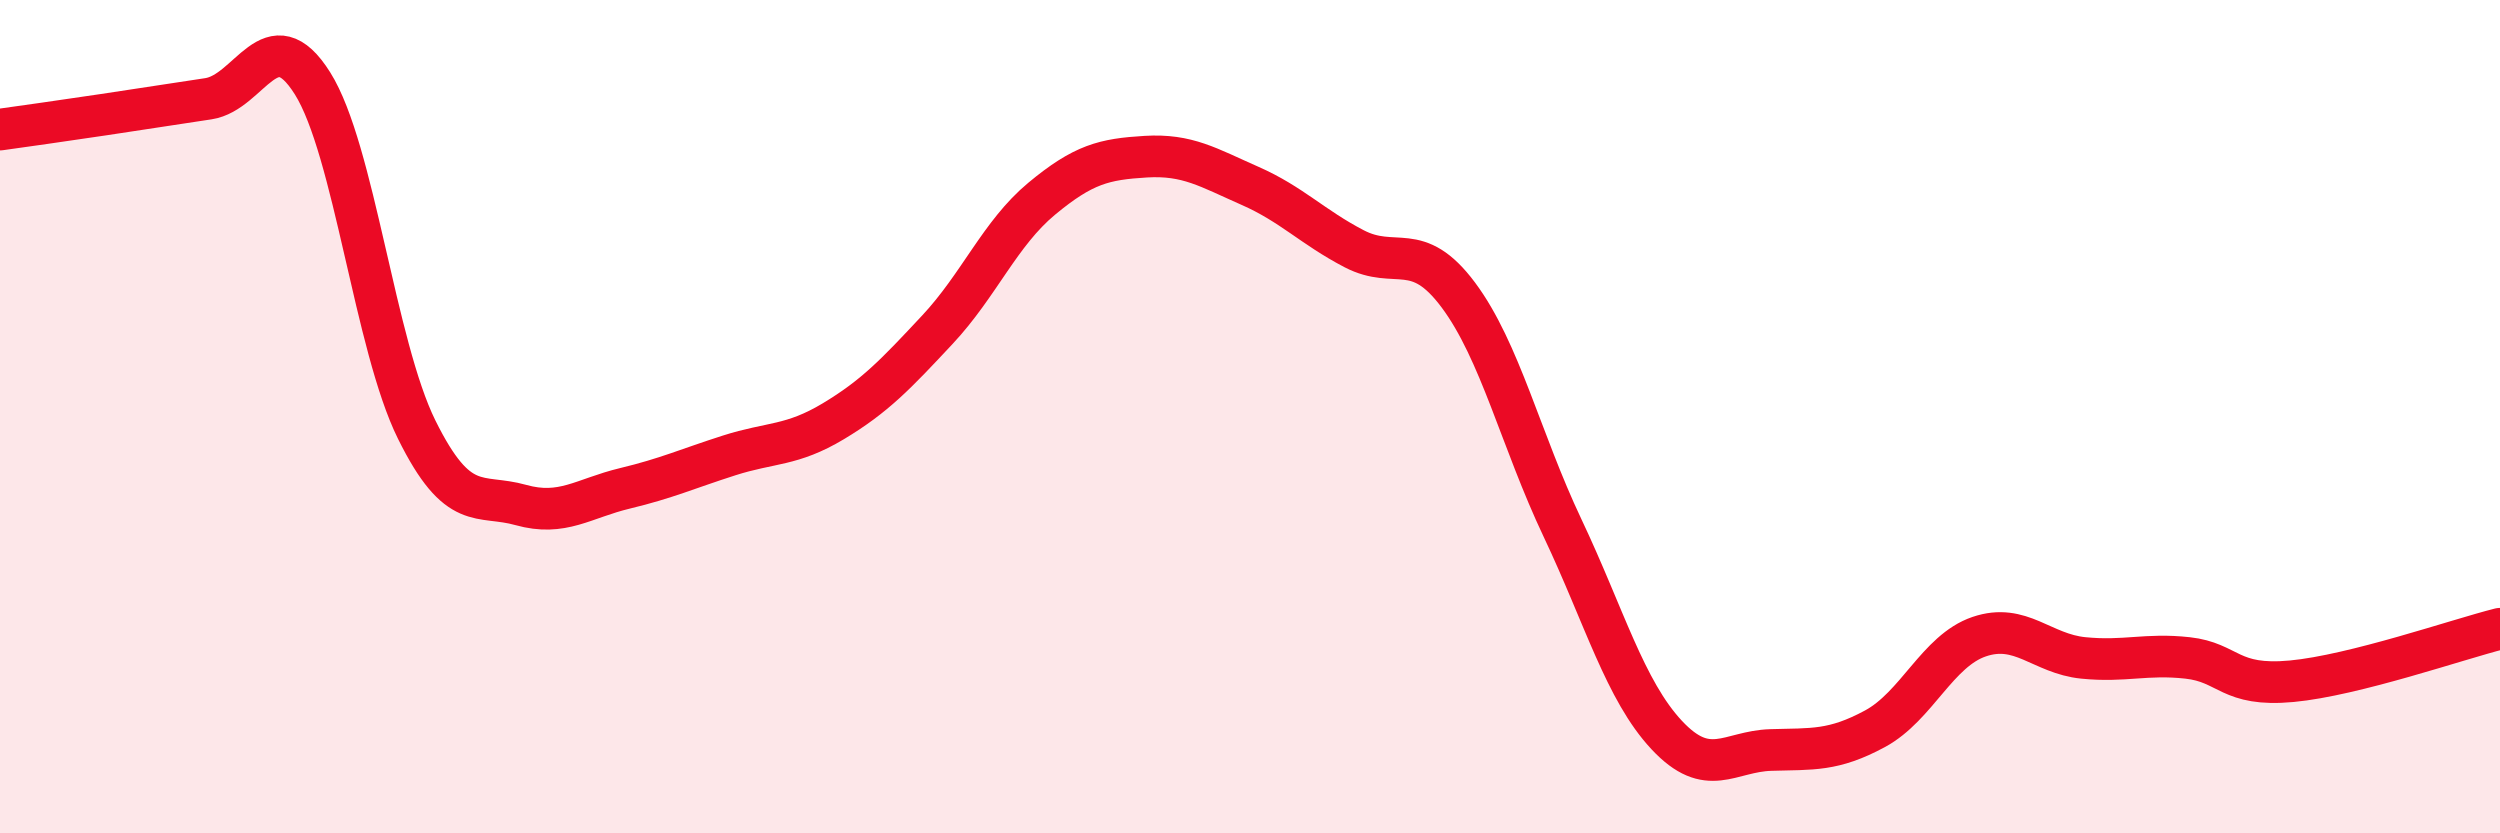 
    <svg width="60" height="20" viewBox="0 0 60 20" xmlns="http://www.w3.org/2000/svg">
      <path
        d="M 0,3.11 C 0.5,3.04 1.5,2.9 2.5,2.75 C 3.5,2.6 4,2.52 5,2.37 C 6,2.22 6.5,0.41 7.5,2 C 8.5,3.59 9,8.29 10,10.31 C 11,12.33 11.5,11.84 12.5,12.12 C 13.5,12.4 14,11.96 15,11.72 C 16,11.48 16.5,11.25 17.5,10.93 C 18.5,10.61 19,10.71 20,10.11 C 21,9.51 21.5,8.98 22.5,7.91 C 23.5,6.84 24,5.6 25,4.77 C 26,3.94 26.5,3.82 27.5,3.76 C 28.5,3.7 29,4.02 30,4.46 C 31,4.9 31.5,5.45 32.5,5.97 C 33.5,6.49 34,5.74 35,7.08 C 36,8.42 36.5,10.56 37.5,12.67 C 38.5,14.78 39,16.57 40,17.64 C 41,18.71 41.5,18.03 42.5,18 C 43.5,17.97 44,18.03 45,17.49 C 46,16.95 46.5,15.62 47.5,15.28 C 48.5,14.94 49,15.69 50,15.79 C 51,15.89 51.5,15.68 52.5,15.79 C 53.5,15.9 53.5,16.49 55,16.35 C 56.5,16.21 59,15.34 60,15.09L60 20L0 20Z"
        fill="#EB0A25"
        opacity="0.1"
        stroke-linecap="round"
        stroke-linejoin="round"
      />
      <path
        d="M 0,3.11 C 0.5,3.04 1.5,2.9 2.5,2.75 C 3.5,2.6 4,2.52 5,2.37 C 6,2.22 6.5,0.41 7.5,2 C 8.5,3.59 9,8.29 10,10.31 C 11,12.33 11.5,11.84 12.5,12.12 C 13.5,12.4 14,11.96 15,11.72 C 16,11.48 16.5,11.25 17.5,10.93 C 18.5,10.61 19,10.71 20,10.11 C 21,9.51 21.5,8.98 22.5,7.91 C 23.5,6.84 24,5.6 25,4.77 C 26,3.94 26.5,3.82 27.5,3.76 C 28.5,3.7 29,4.02 30,4.46 C 31,4.9 31.5,5.45 32.5,5.97 C 33.5,6.49 34,5.74 35,7.08 C 36,8.42 36.5,10.56 37.5,12.67 C 38.5,14.78 39,16.57 40,17.64 C 41,18.71 41.5,18.03 42.5,18 C 43.5,17.97 44,18.03 45,17.49 C 46,16.95 46.5,15.62 47.5,15.28 C 48.5,14.94 49,15.69 50,15.79 C 51,15.89 51.5,15.68 52.5,15.79 C 53.5,15.9 53.5,16.49 55,16.35 C 56.5,16.21 59,15.34 60,15.09"
        stroke="#EB0A25"
        stroke-width="1"
        fill="none"
        stroke-linecap="round"
        stroke-linejoin="round"
      />
    </svg>
  